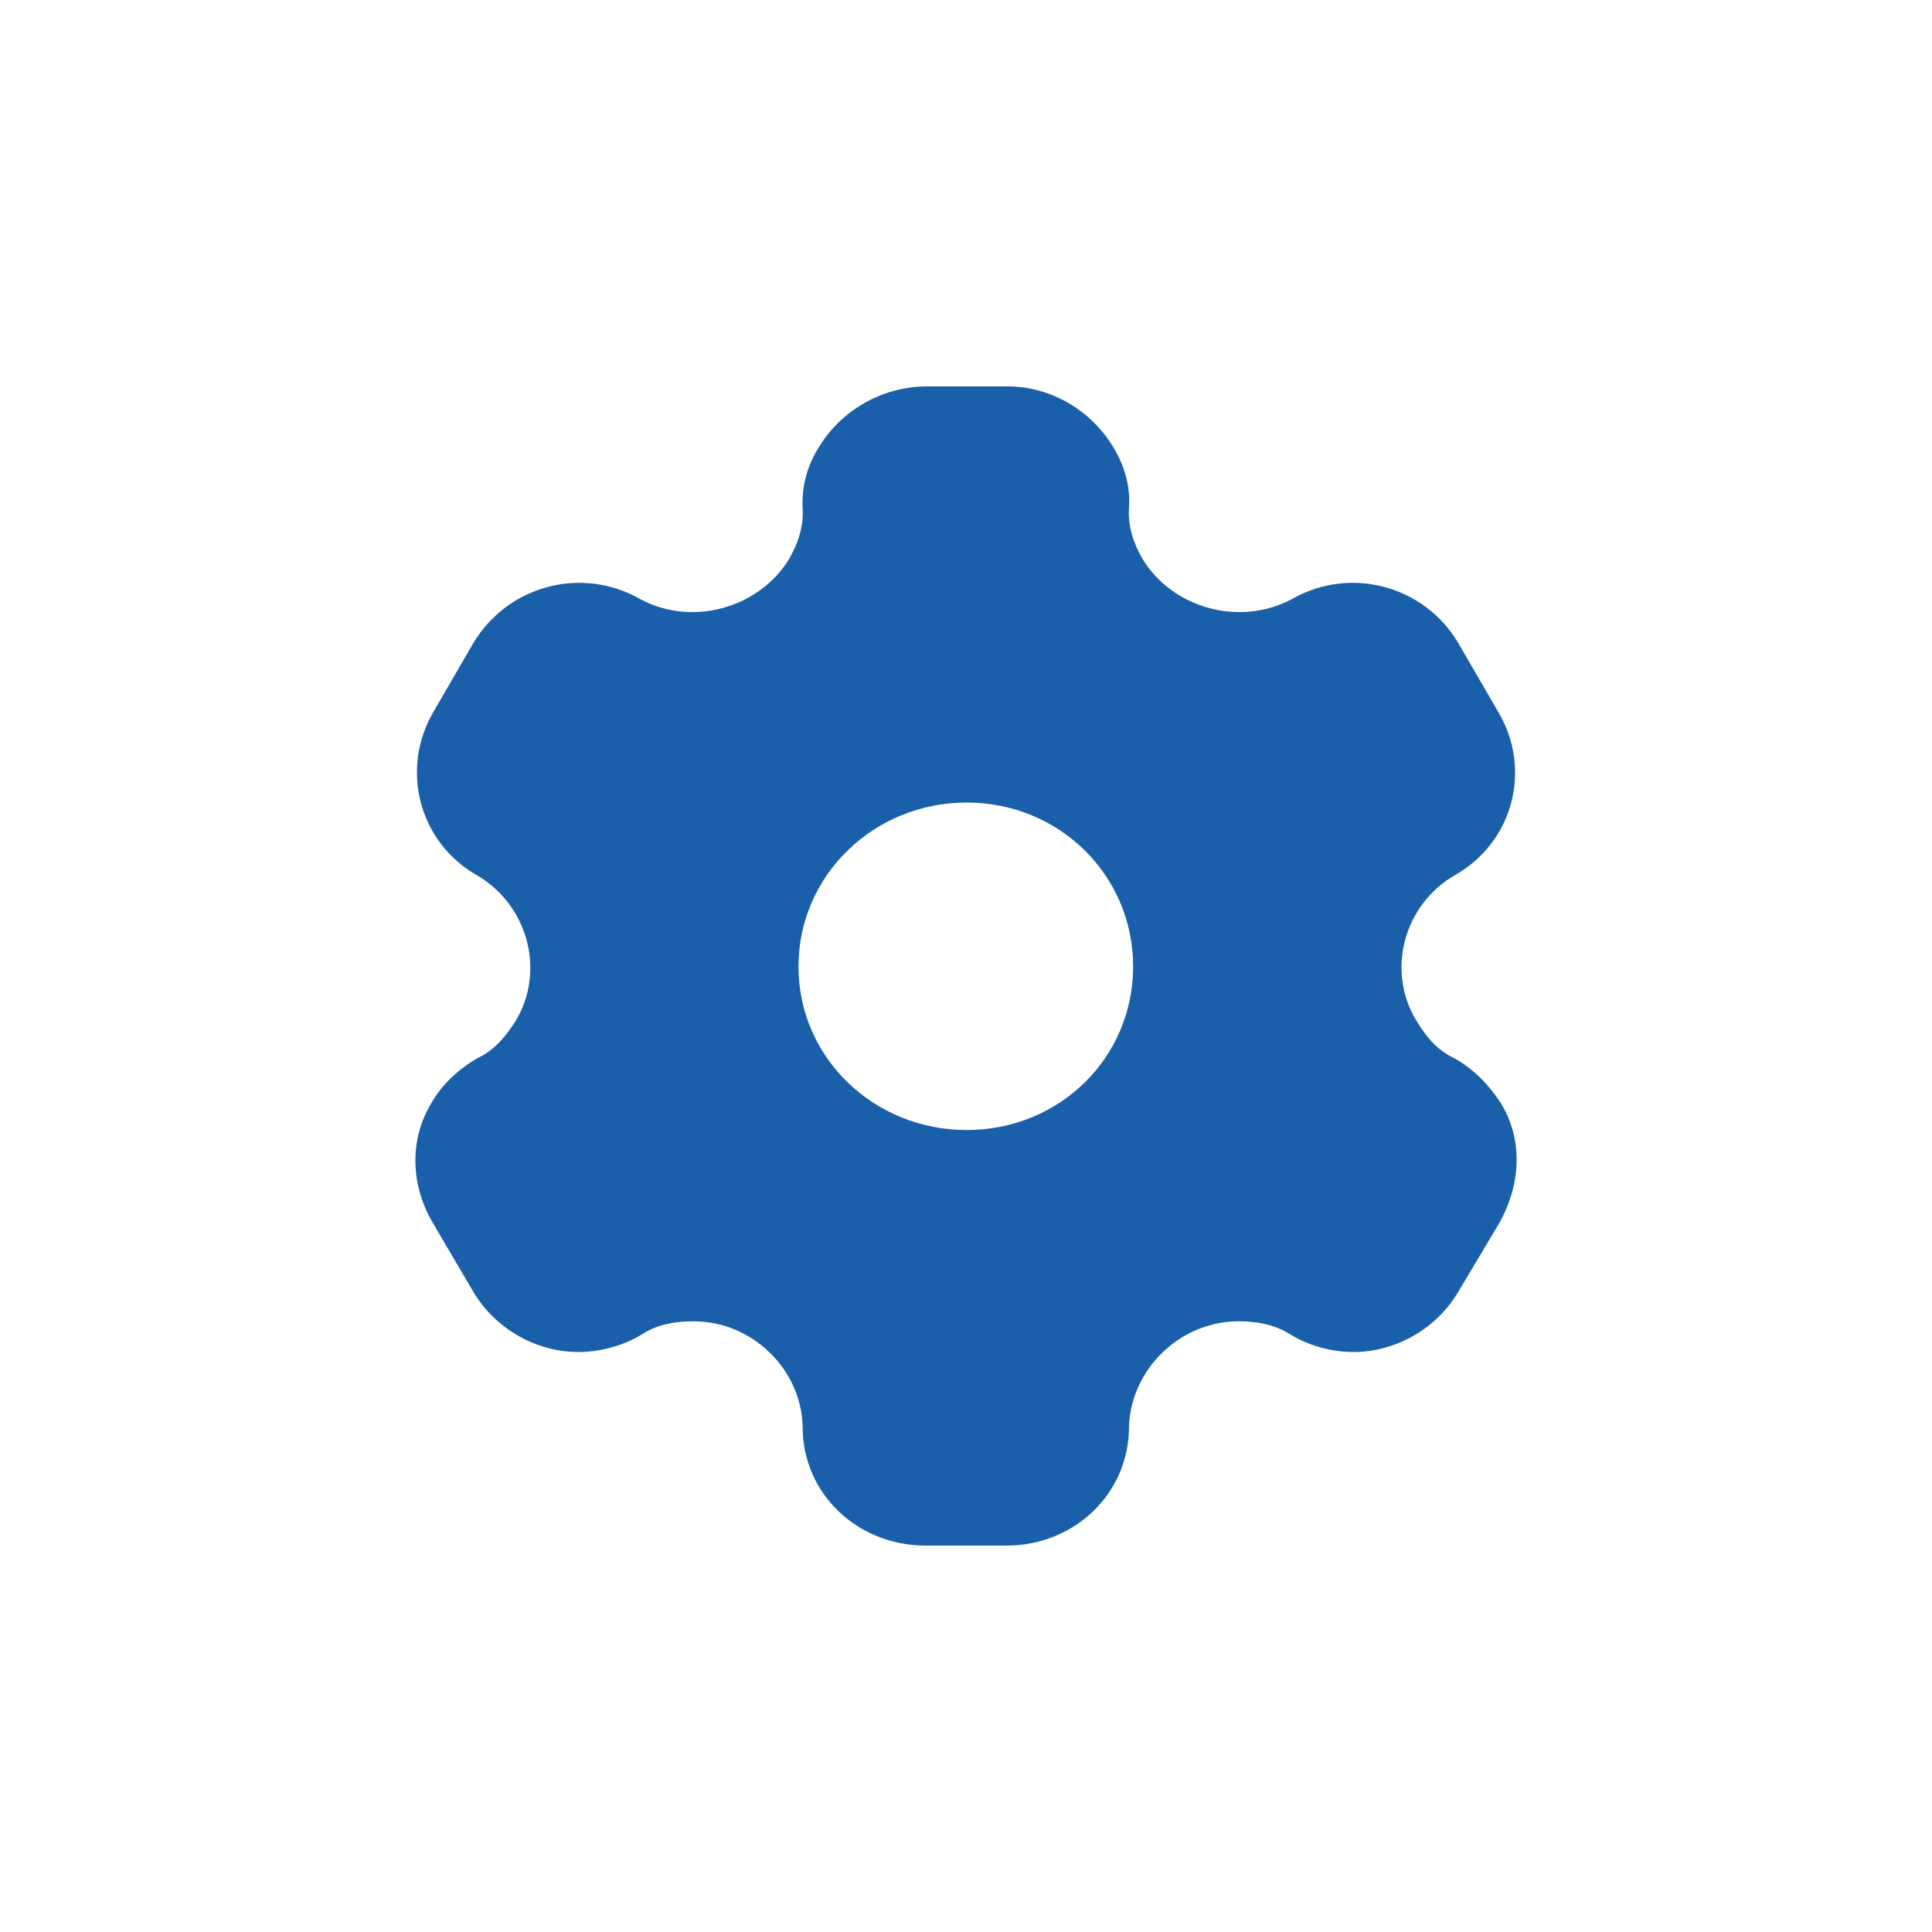 <svg width="100" height="100" viewBox="0 0 100 100" fill="none" xmlns="http://www.w3.org/2000/svg">
<path fill-rule="evenodd" clip-rule="evenodd" d="M75.207 54.74C76.28 55.31 77.108 56.21 77.69 57.11C78.825 58.97 78.733 61.25 77.629 63.26L75.483 66.86C74.349 68.78 72.233 69.98 70.056 69.98C68.983 69.98 67.788 69.68 66.806 69.08C66.009 68.57 65.09 68.39 64.109 68.39C61.073 68.39 58.529 70.88 58.437 73.85C58.437 77.3 55.616 80 52.09 80H47.921C44.364 80 41.544 77.3 41.544 73.85C41.482 70.88 38.938 68.39 35.903 68.39C34.891 68.39 33.971 68.57 33.205 69.08C32.224 69.68 30.997 69.98 29.955 69.98C27.747 69.98 25.632 68.78 24.497 66.86L22.382 63.26C21.248 61.31 21.186 58.97 22.321 57.11C22.811 56.21 23.731 55.31 24.773 54.74C25.632 54.32 26.184 53.63 26.705 52.82C28.238 50.24 27.318 46.85 24.712 45.32C21.677 43.61 20.696 39.8 22.443 36.83L24.497 33.29C26.276 30.32 30.077 29.27 33.143 31.01C35.81 32.45 39.275 31.49 40.839 28.94C41.329 28.1 41.605 27.2 41.544 26.3C41.482 25.13 41.82 24.02 42.402 23.12C43.536 21.26 45.591 20.06 47.829 20H52.152C54.42 20 56.474 21.26 57.609 23.12C58.161 24.02 58.529 25.13 58.437 26.3C58.375 27.2 58.651 28.1 59.142 28.94C60.706 31.49 64.17 32.45 66.868 31.01C69.903 29.27 73.735 30.32 75.483 33.29L77.537 36.83C79.315 39.8 78.334 43.61 75.268 45.32C72.662 46.85 71.743 50.24 73.306 52.82C73.797 53.63 74.349 54.32 75.207 54.74ZM41.329 50.029C41.329 54.739 45.222 58.49 50.035 58.49C54.849 58.49 58.651 54.739 58.651 50.029C58.651 45.319 54.849 41.539 50.035 41.539C45.222 41.539 41.329 45.319 41.329 50.029Z" fill="#195FAA"/>
</svg>
